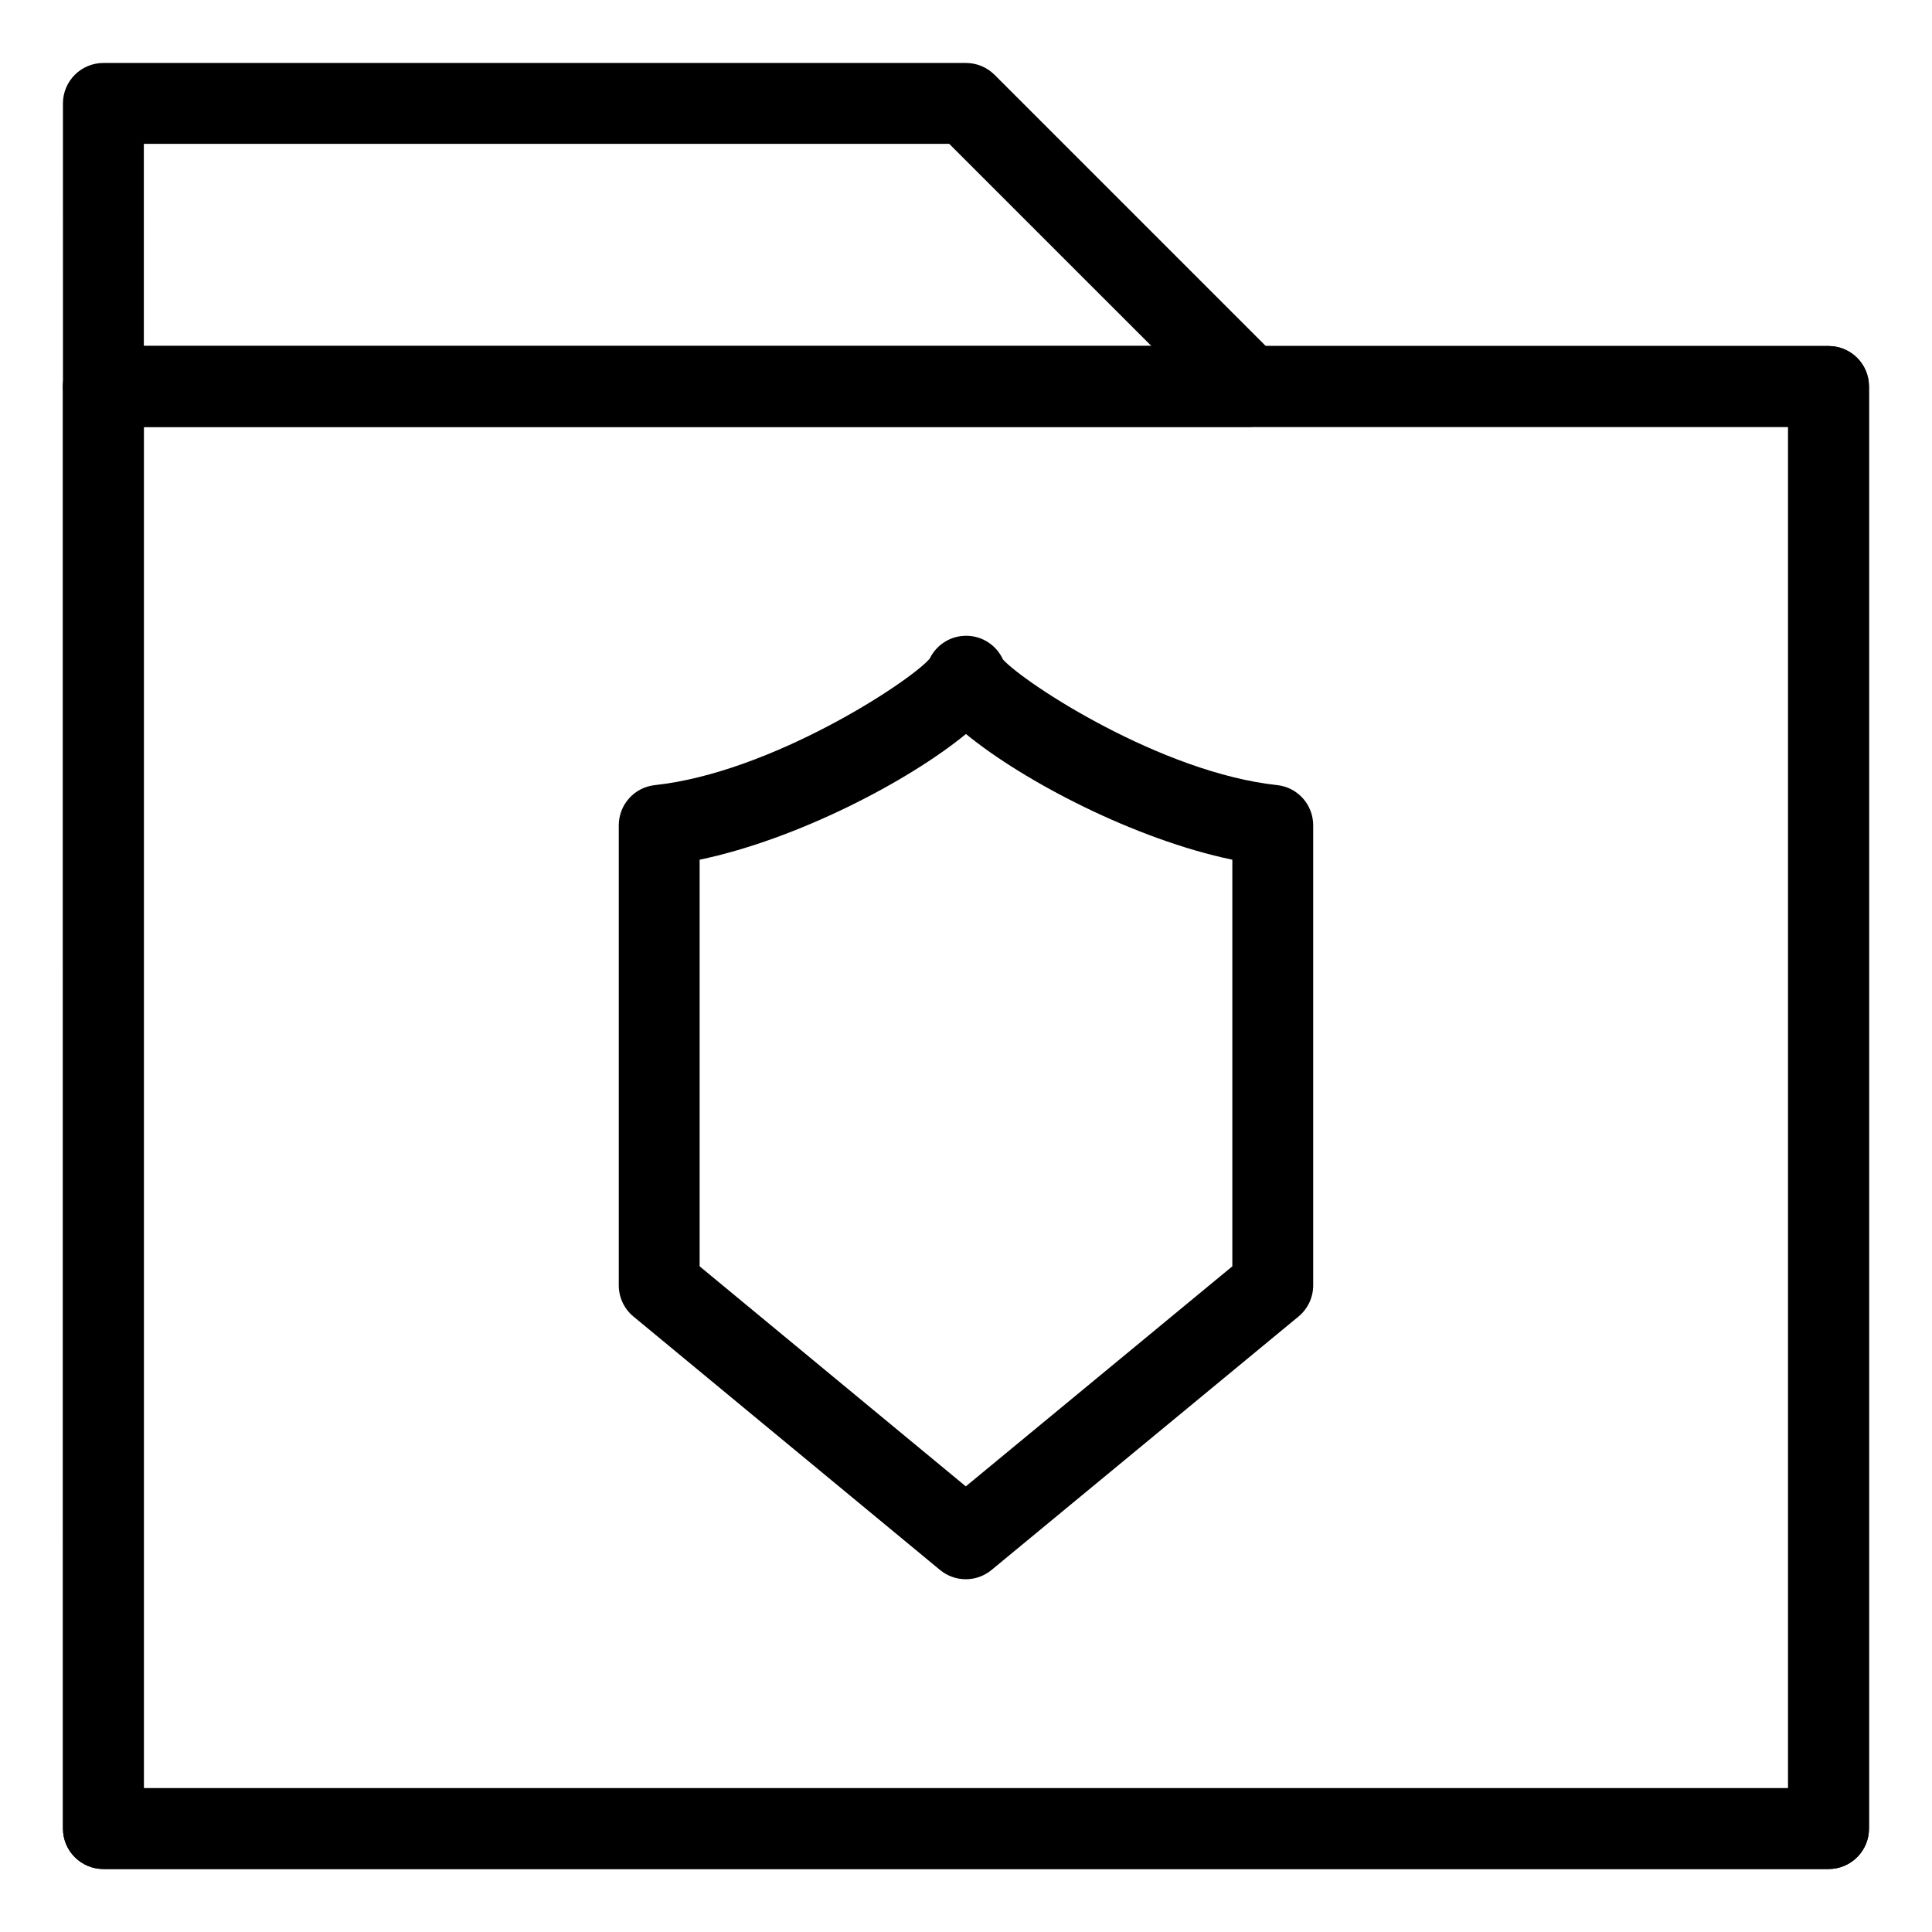 <?xml version="1.0" encoding="UTF-8"?>
<!-- Uploaded to: ICON Repo, www.svgrepo.com, Generator: ICON Repo Mixer Tools -->
<svg fill="#000000" width="800px" height="800px" version="1.1" viewBox="144 144 512 512" xmlns="http://www.w3.org/2000/svg">
 <g>
  <path d="m628.59 639.31h-457.19c-5.914 0-10.715-4.801-10.715-10.715l-0.004-382.18c0-5.914 4.801-10.715 10.715-10.715h457.19c5.914 0 10.715 4.801 10.715 10.715v382.18c0.004 5.914-4.797 10.715-10.711 10.715zm-446.47-21.434h435.75v-360.75h-435.75z"/>
  <path d="m628.59 639.31h-457.19c-5.914 0-10.715-4.801-10.715-10.715l-0.004-382.18c0-5.914 4.801-10.715 10.715-10.715h457.19c5.914 0 10.715 4.801 10.715 10.715v382.18c0.004 5.914-4.797 10.715-10.711 10.715zm-446.47-21.434h435.75v-360.75h-435.75z"/>
  <path d="m475 257.13h-303.6c-5.914 0-10.715-4.801-10.715-10.711l-0.004-75.012c0-5.914 4.805-10.719 10.719-10.719h228.59c2.836 0 5.566 1.129 7.578 3.141l75.008 75.008c3.062 3.062 3.984 7.672 2.324 11.68-1.668 4.004-5.57 6.613-9.906 6.613zm-292.88-21.434h267.02l-53.582-53.574h-213.44z"/>
  <path d="m399.94 562.51c-2.418 0-4.848-0.816-6.828-2.453l-81.246-67.168c-2.465-2.035-3.883-5.062-3.883-8.262v-121.91c0-5.477 4.121-10.066 9.562-10.652 30.859-3.332 67.355-27.25 72.805-33.473 0.141-0.289 0.293-0.562 0.457-0.84 1.867-3.148 5.301-5.266 9.23-5.266 4.348 0 8.086 2.586 9.766 6.297 6.004 6.508 42.094 29.988 72.645 33.277 5.441 0.586 9.562 5.176 9.562 10.652v121.92c0 3.195-1.43 6.231-3.891 8.262l-81.355 67.168c-1.98 1.637-4.402 2.453-6.824 2.453zm-70.527-82.922 70.535 58.316 70.633-58.32v-107.75c-25.789-5.379-55.293-20.762-70.594-33.316-15.289 12.555-44.793 27.93-70.578 33.316v107.75z"/>
 </g>
</svg>